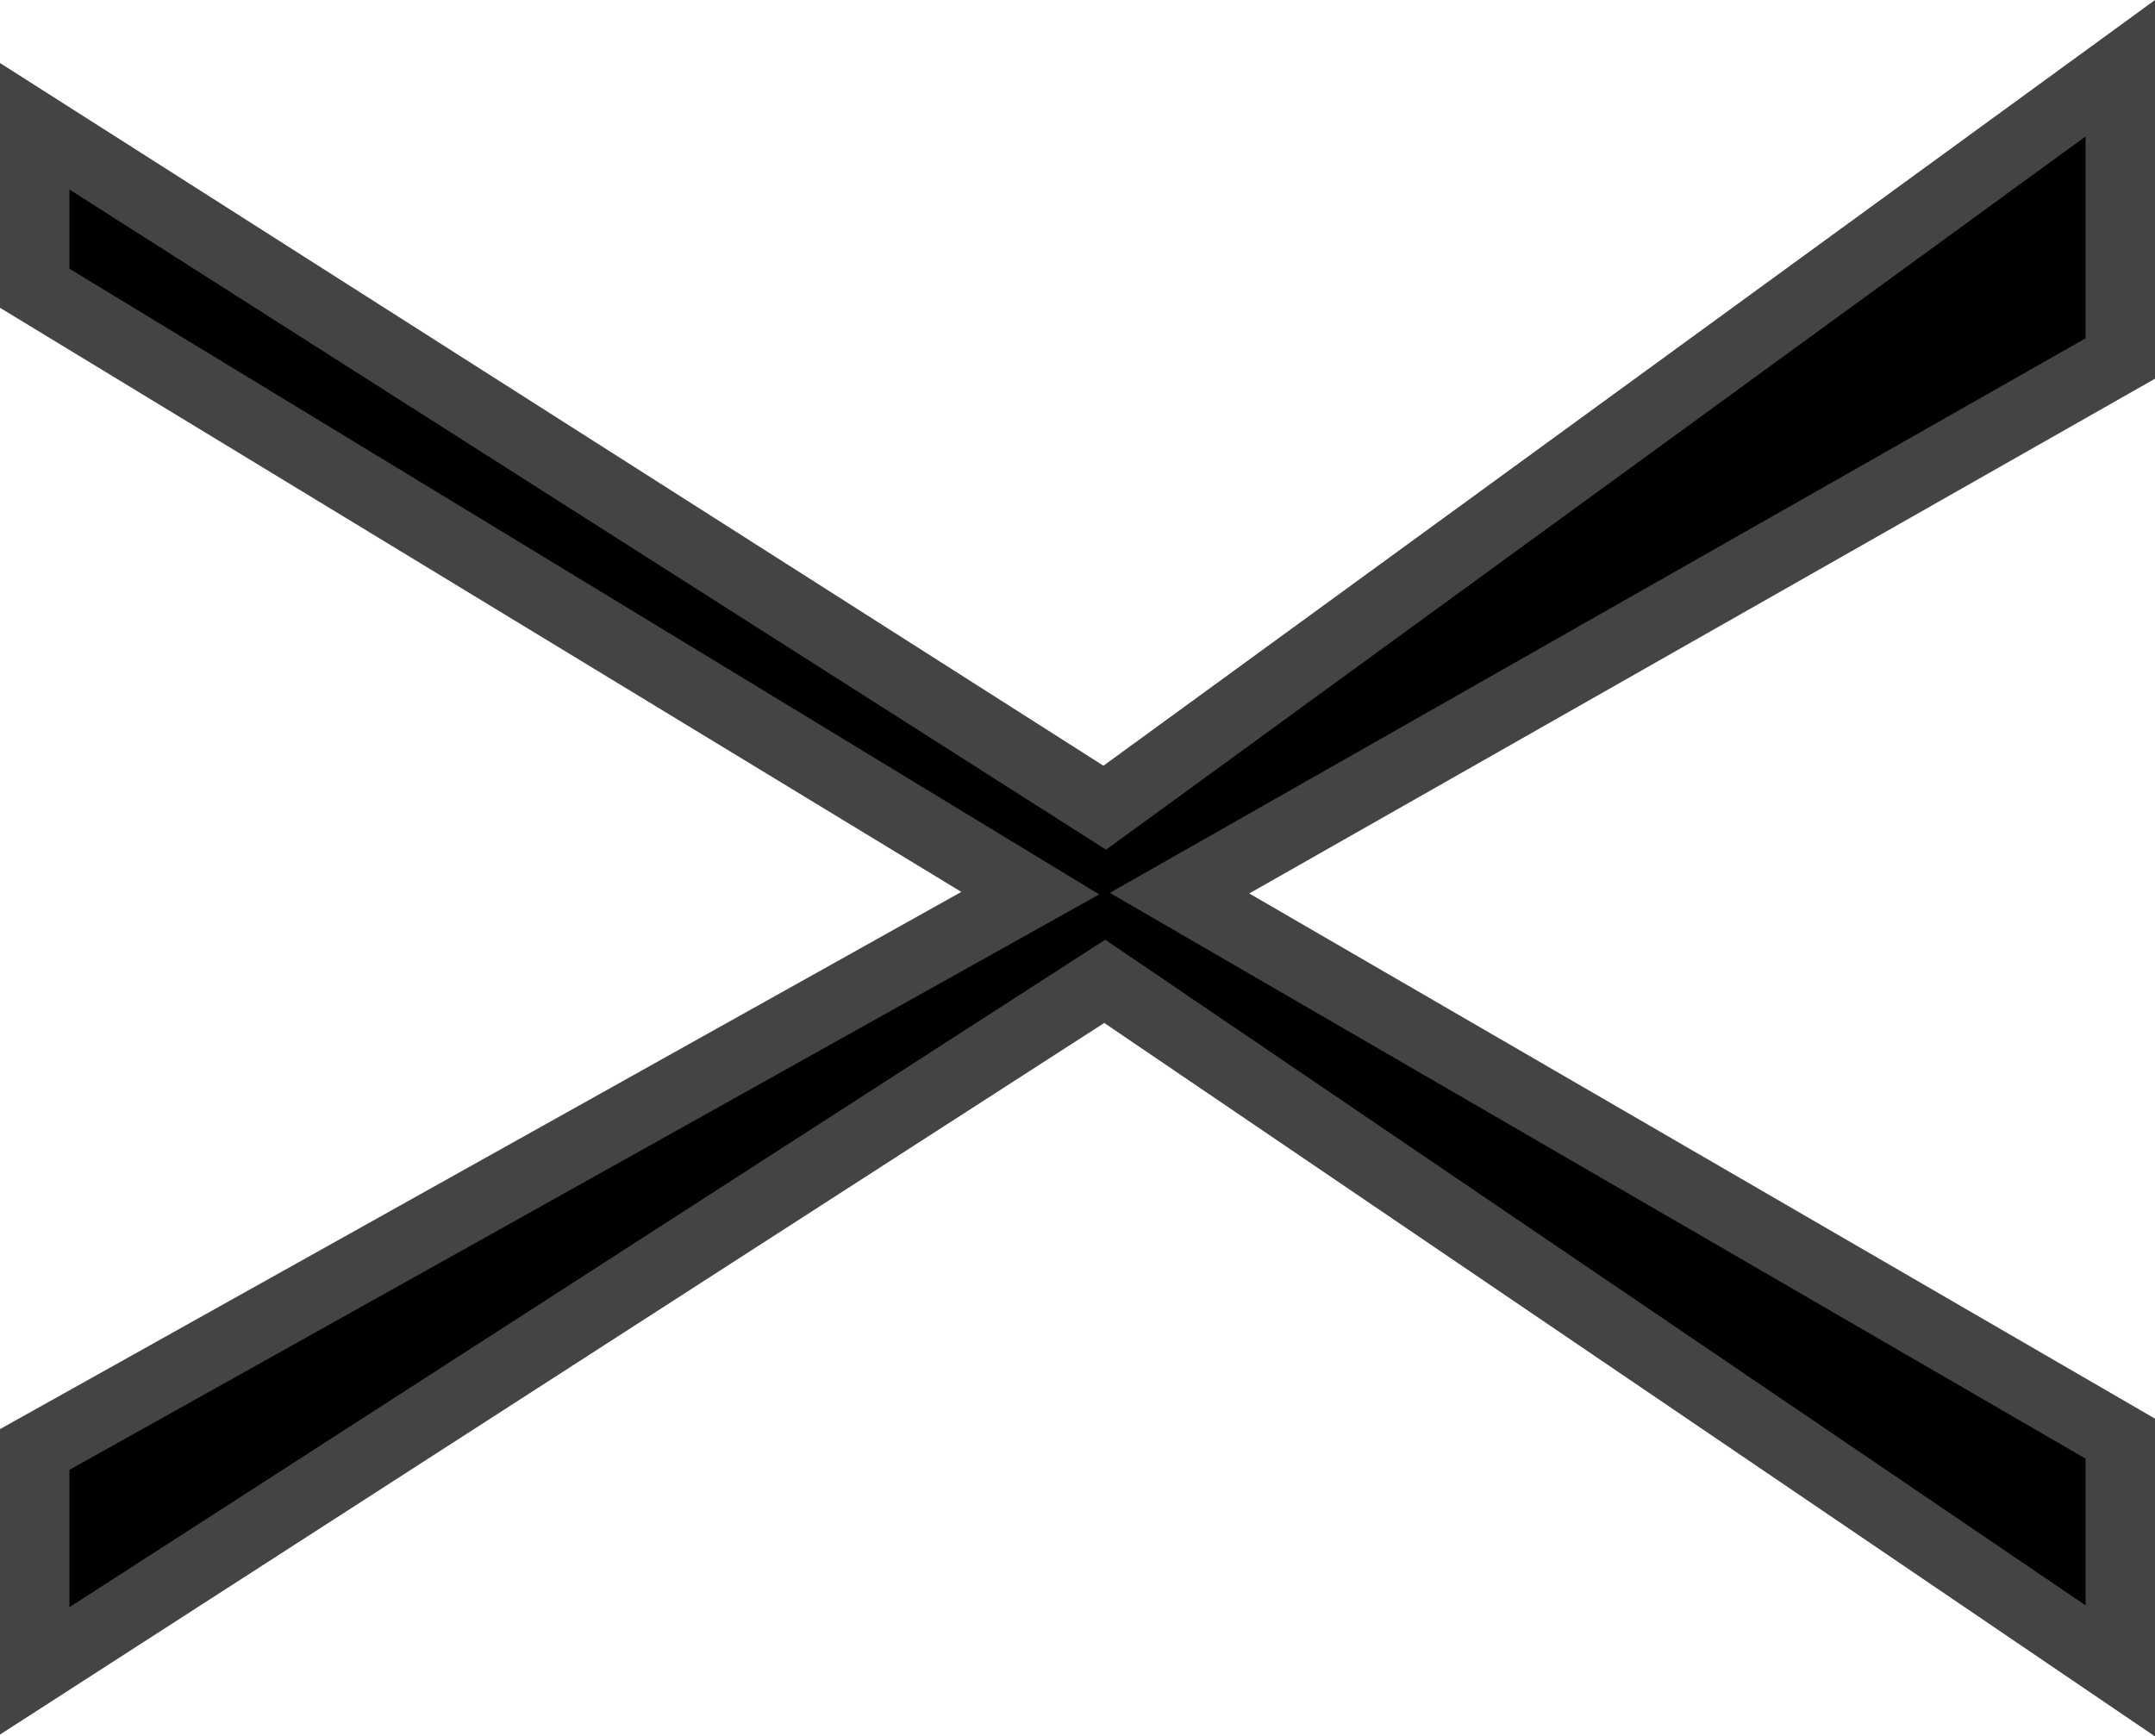 <svg xmlns="http://www.w3.org/2000/svg" width="31.039" height="25.011" viewBox="0 0 31.039 25.011">
  <path id="Tracé_47" data-name="Tracé 47" d="M.918-14.627l9.815-15.412H8.4L-.313-15.7-8.326-30.039h-3.189l9.932,15.412L-11.515,0H-8.17L-.313-13.55,7.388,0h4.181Z" transform="translate(30.539 12.552) rotate(-90)" stroke="#444" stroke-width="1"/>
</svg>

